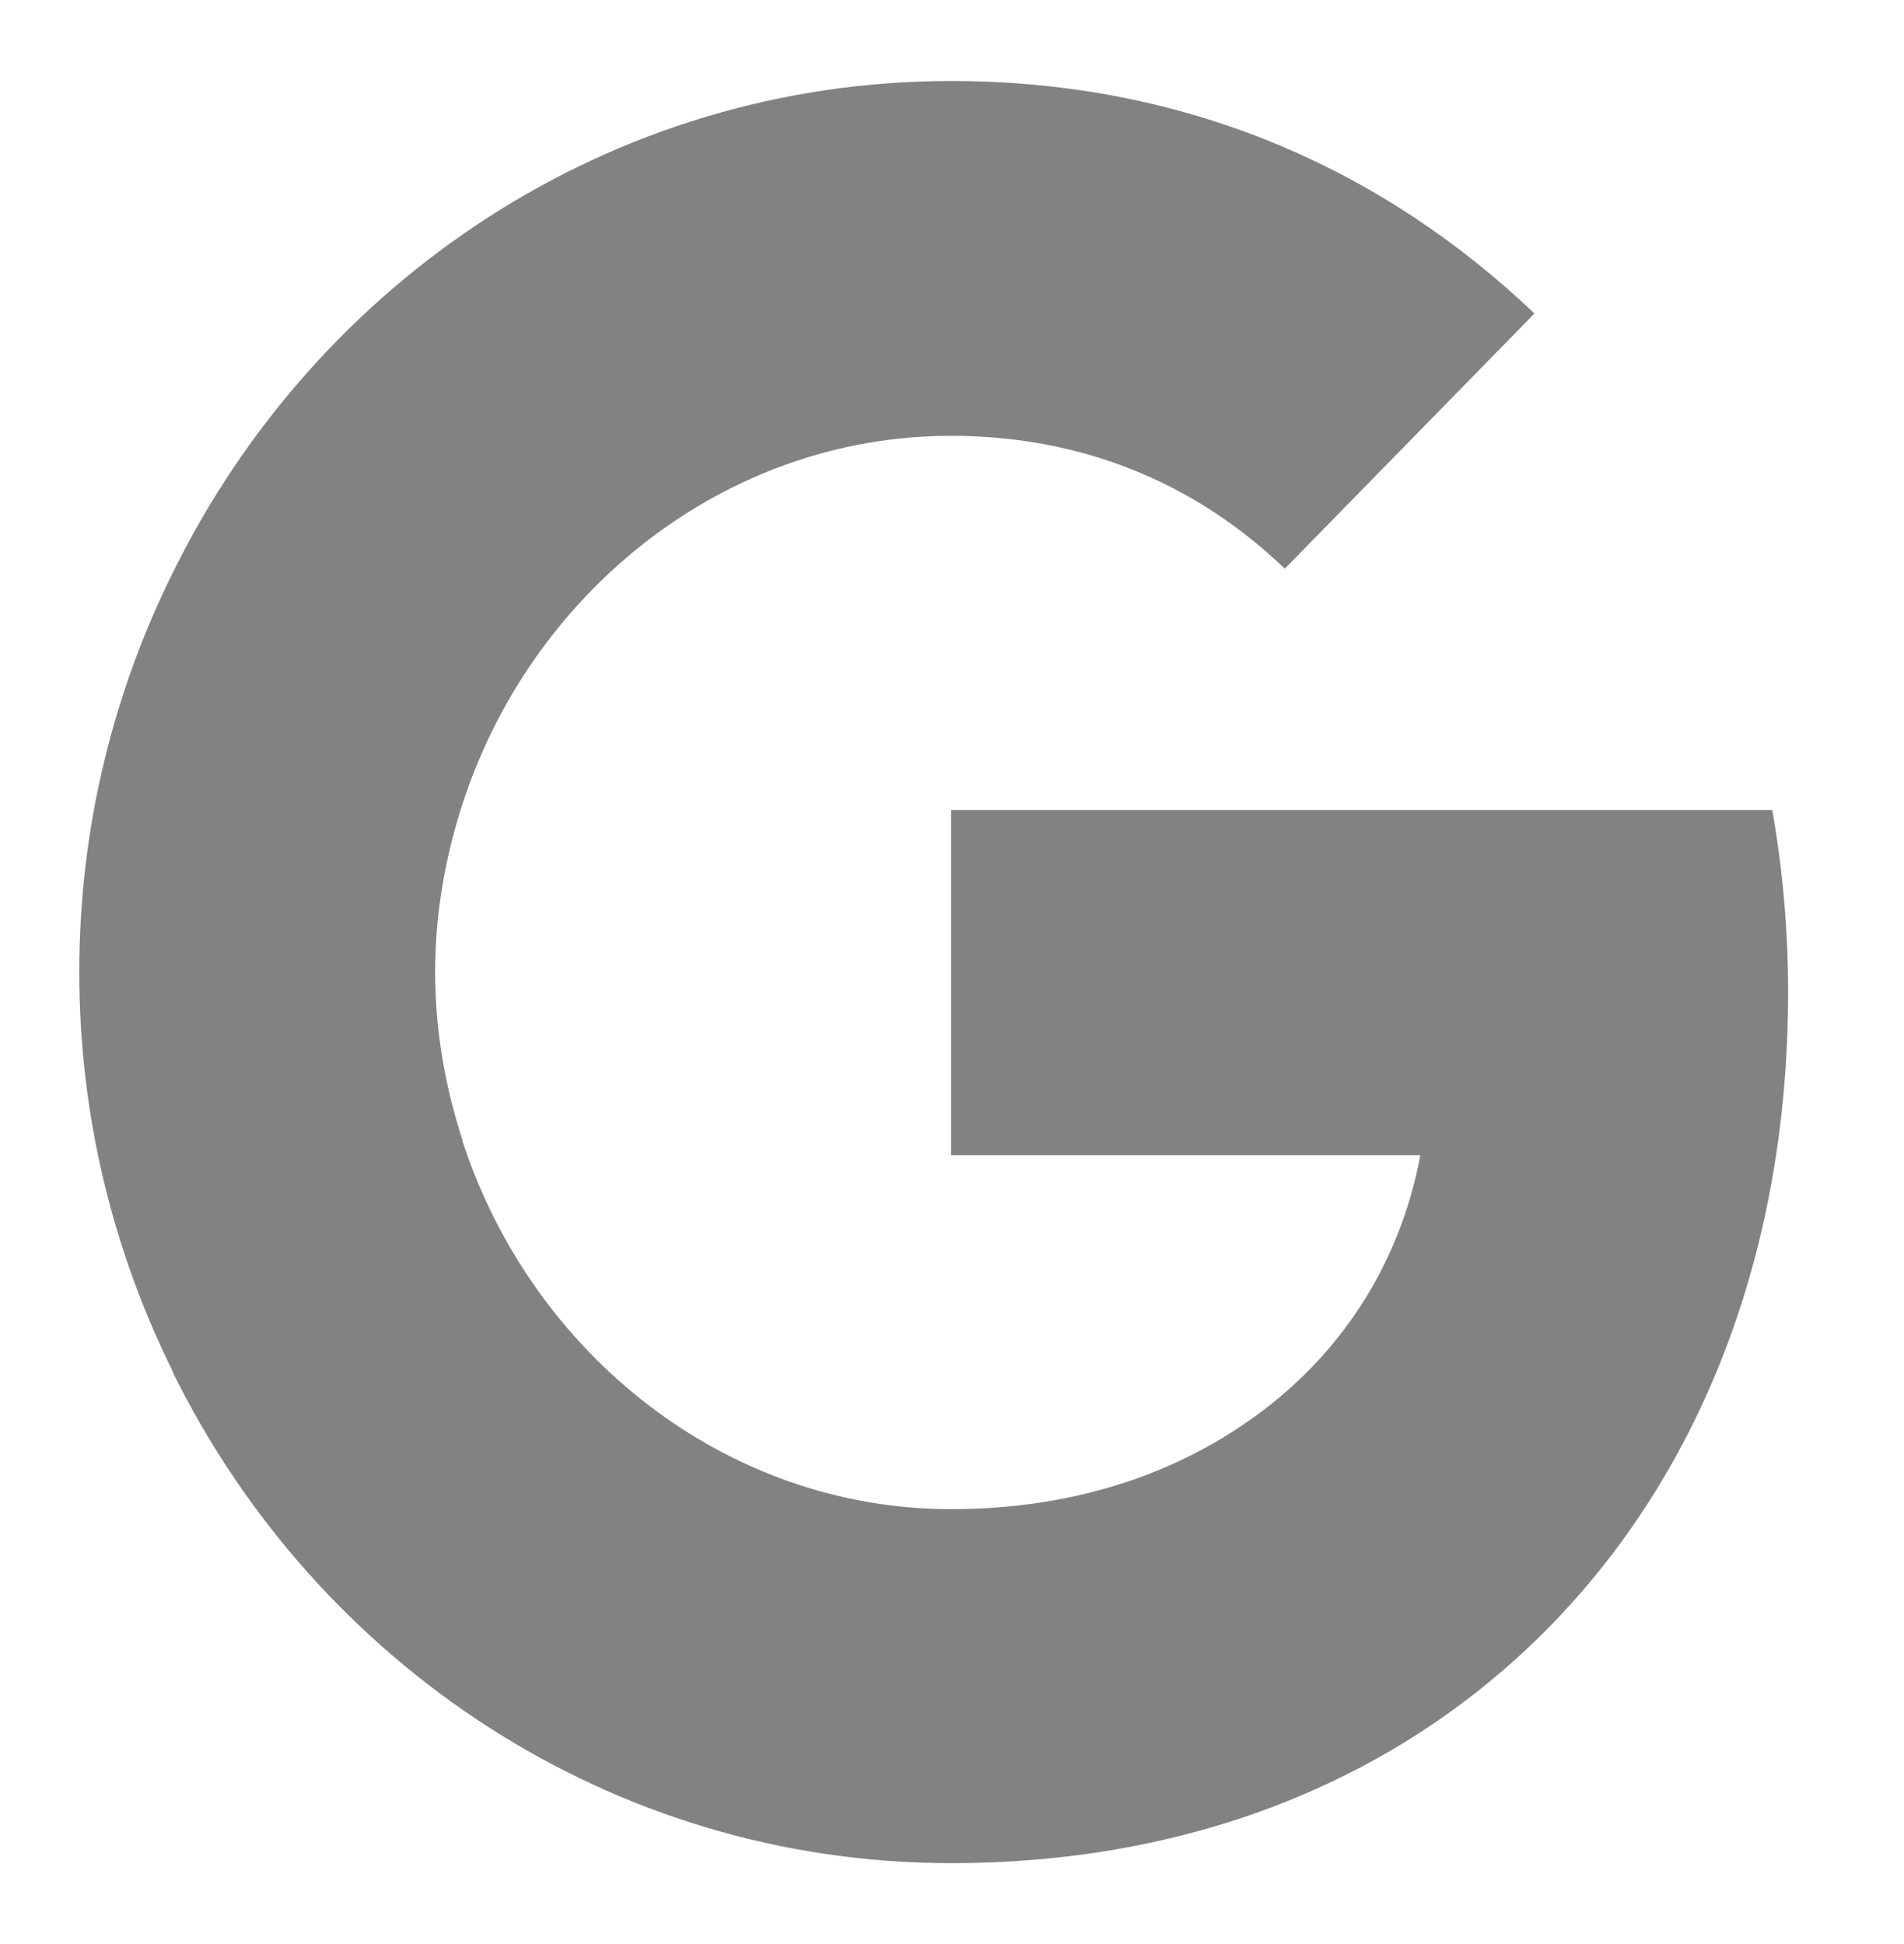 <svg width="47" height="48" viewBox="0 0 47 48" fill="none" xmlns="http://www.w3.org/2000/svg">
<path d="M44.139 24.5C44.139 22.94 44.002 21.44 43.748 20H23.478V28.52H35.061C34.552 31.26 33.026 33.58 30.737 35.14V40.68H37.722C41.791 36.84 44.139 31.2 44.139 24.5Z" fill="#828282"/>
<path d="M23.478 46C29.289 46 34.161 44.04 37.722 40.68L30.737 35.14C28.82 36.46 26.374 37.26 23.478 37.26C17.883 37.26 13.128 33.4 11.426 28.2H4.265V33.88C7.806 41.06 15.065 46 23.478 46Z" fill="#828282"/>
<path d="M11.426 28.18C10.996 26.86 10.741 25.46 10.741 24C10.741 22.54 10.996 21.14 11.426 19.82V14.14H4.265C2.798 17.1 1.957 20.44 1.957 24C1.957 27.56 2.798 30.9 4.265 33.86L9.841 29.42L11.426 28.18Z" fill="#828282"/>
<path d="M23.478 10.76C26.648 10.76 29.465 11.88 31.715 14.04L37.878 7.74C34.141 4.18 29.289 2 23.478 2C15.065 2 7.806 6.94 4.265 14.14L11.426 19.82C13.128 14.62 17.883 10.76 23.478 10.76Z" fill="#828282"/>
</svg>
